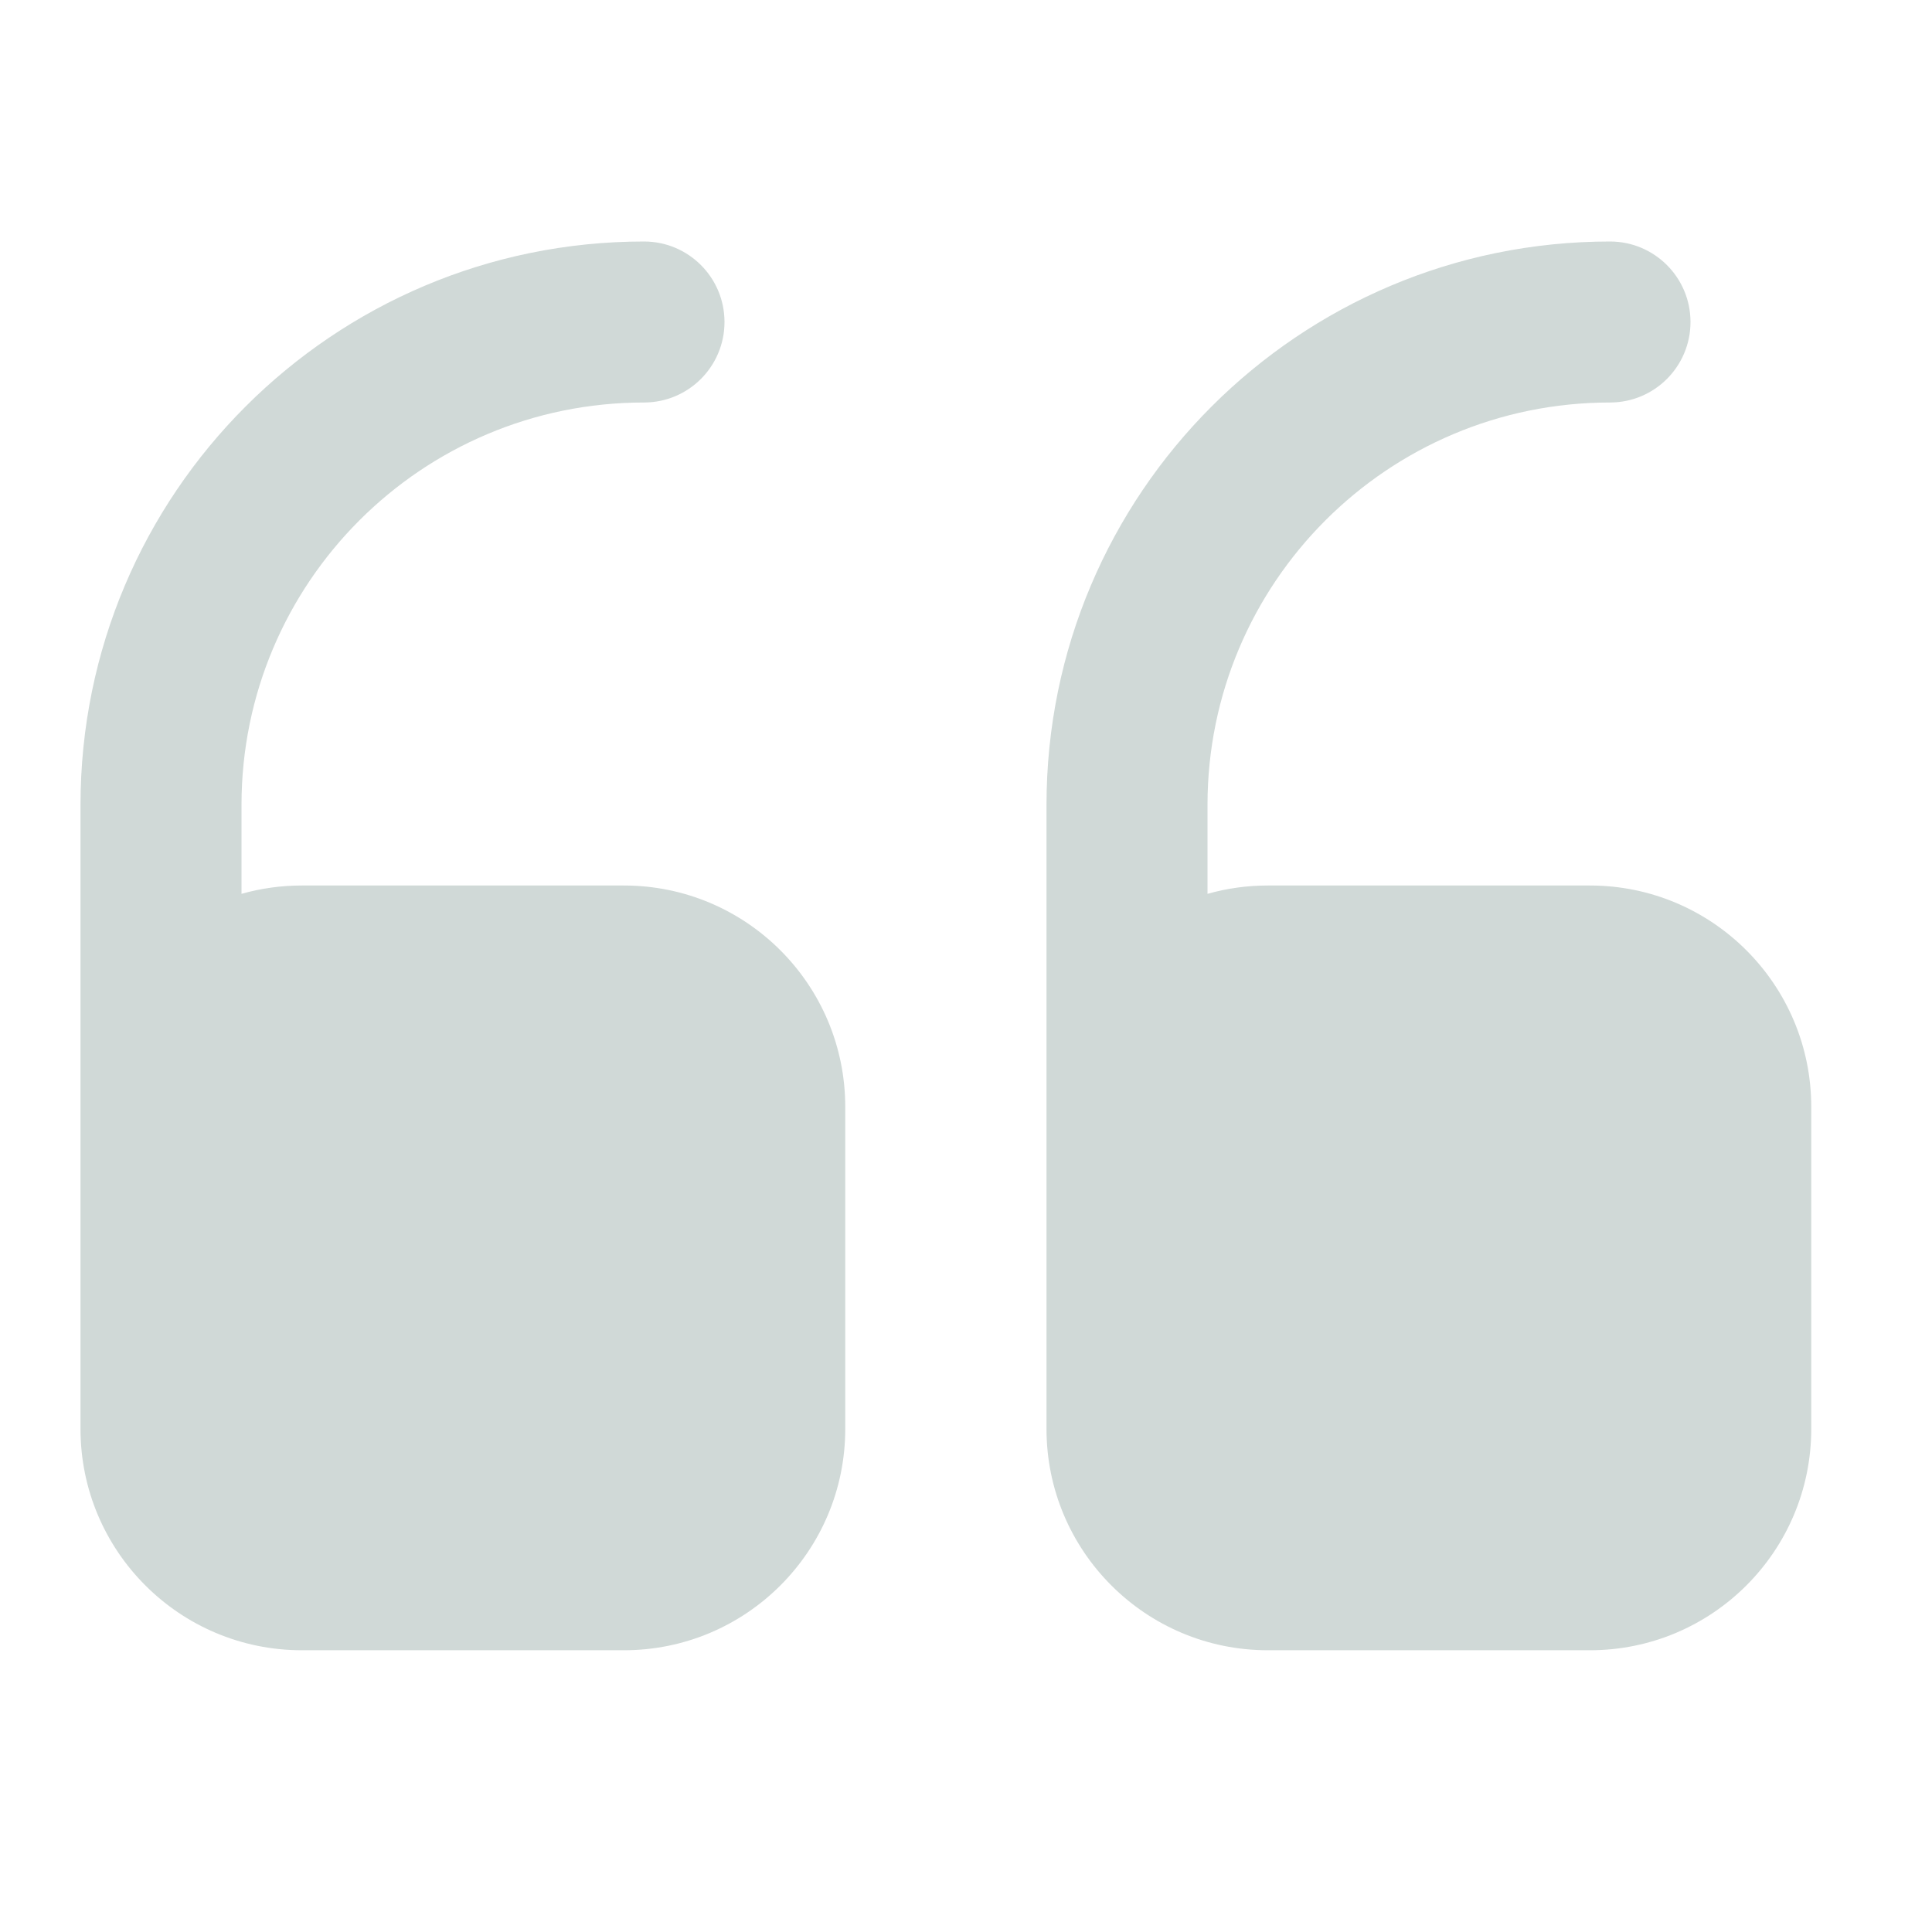 <svg width="48" height="48" viewBox="0 0 48 48" fill="none" xmlns="http://www.w3.org/2000/svg">
<g opacity="0.2">
<path d="M30 20C30 14.477 34.477 10 40 10C41.105 10 42 9.105 42 8C42 6.895 41.105 6 40 6C32.268 6 26 12.268 26 20V35.5C26 38.538 28.462 41 31.5 41H39.5C42.538 41 45 38.538 45 35.5V27.5C45 24.462 42.538 22 39.5 22H31.5C30.98 22 30.477 22.072 30 22.207V20Z" fill="#154037"/>
<path d="M6 20C6 14.477 10.477 10 16 10C17.105 10 18 9.105 18 8C18 6.895 17.105 6 16 6C8.268 6 2 12.268 2 20V35.5C2 38.538 4.462 41 7.5 41H15.5C18.538 41 21 38.538 21 35.5V27.5C21 24.462 18.538 22 15.5 22H7.5C6.98 22 6.477 22.072 6 22.207V20Z" fill="#154037"/>
</g>
</svg>
